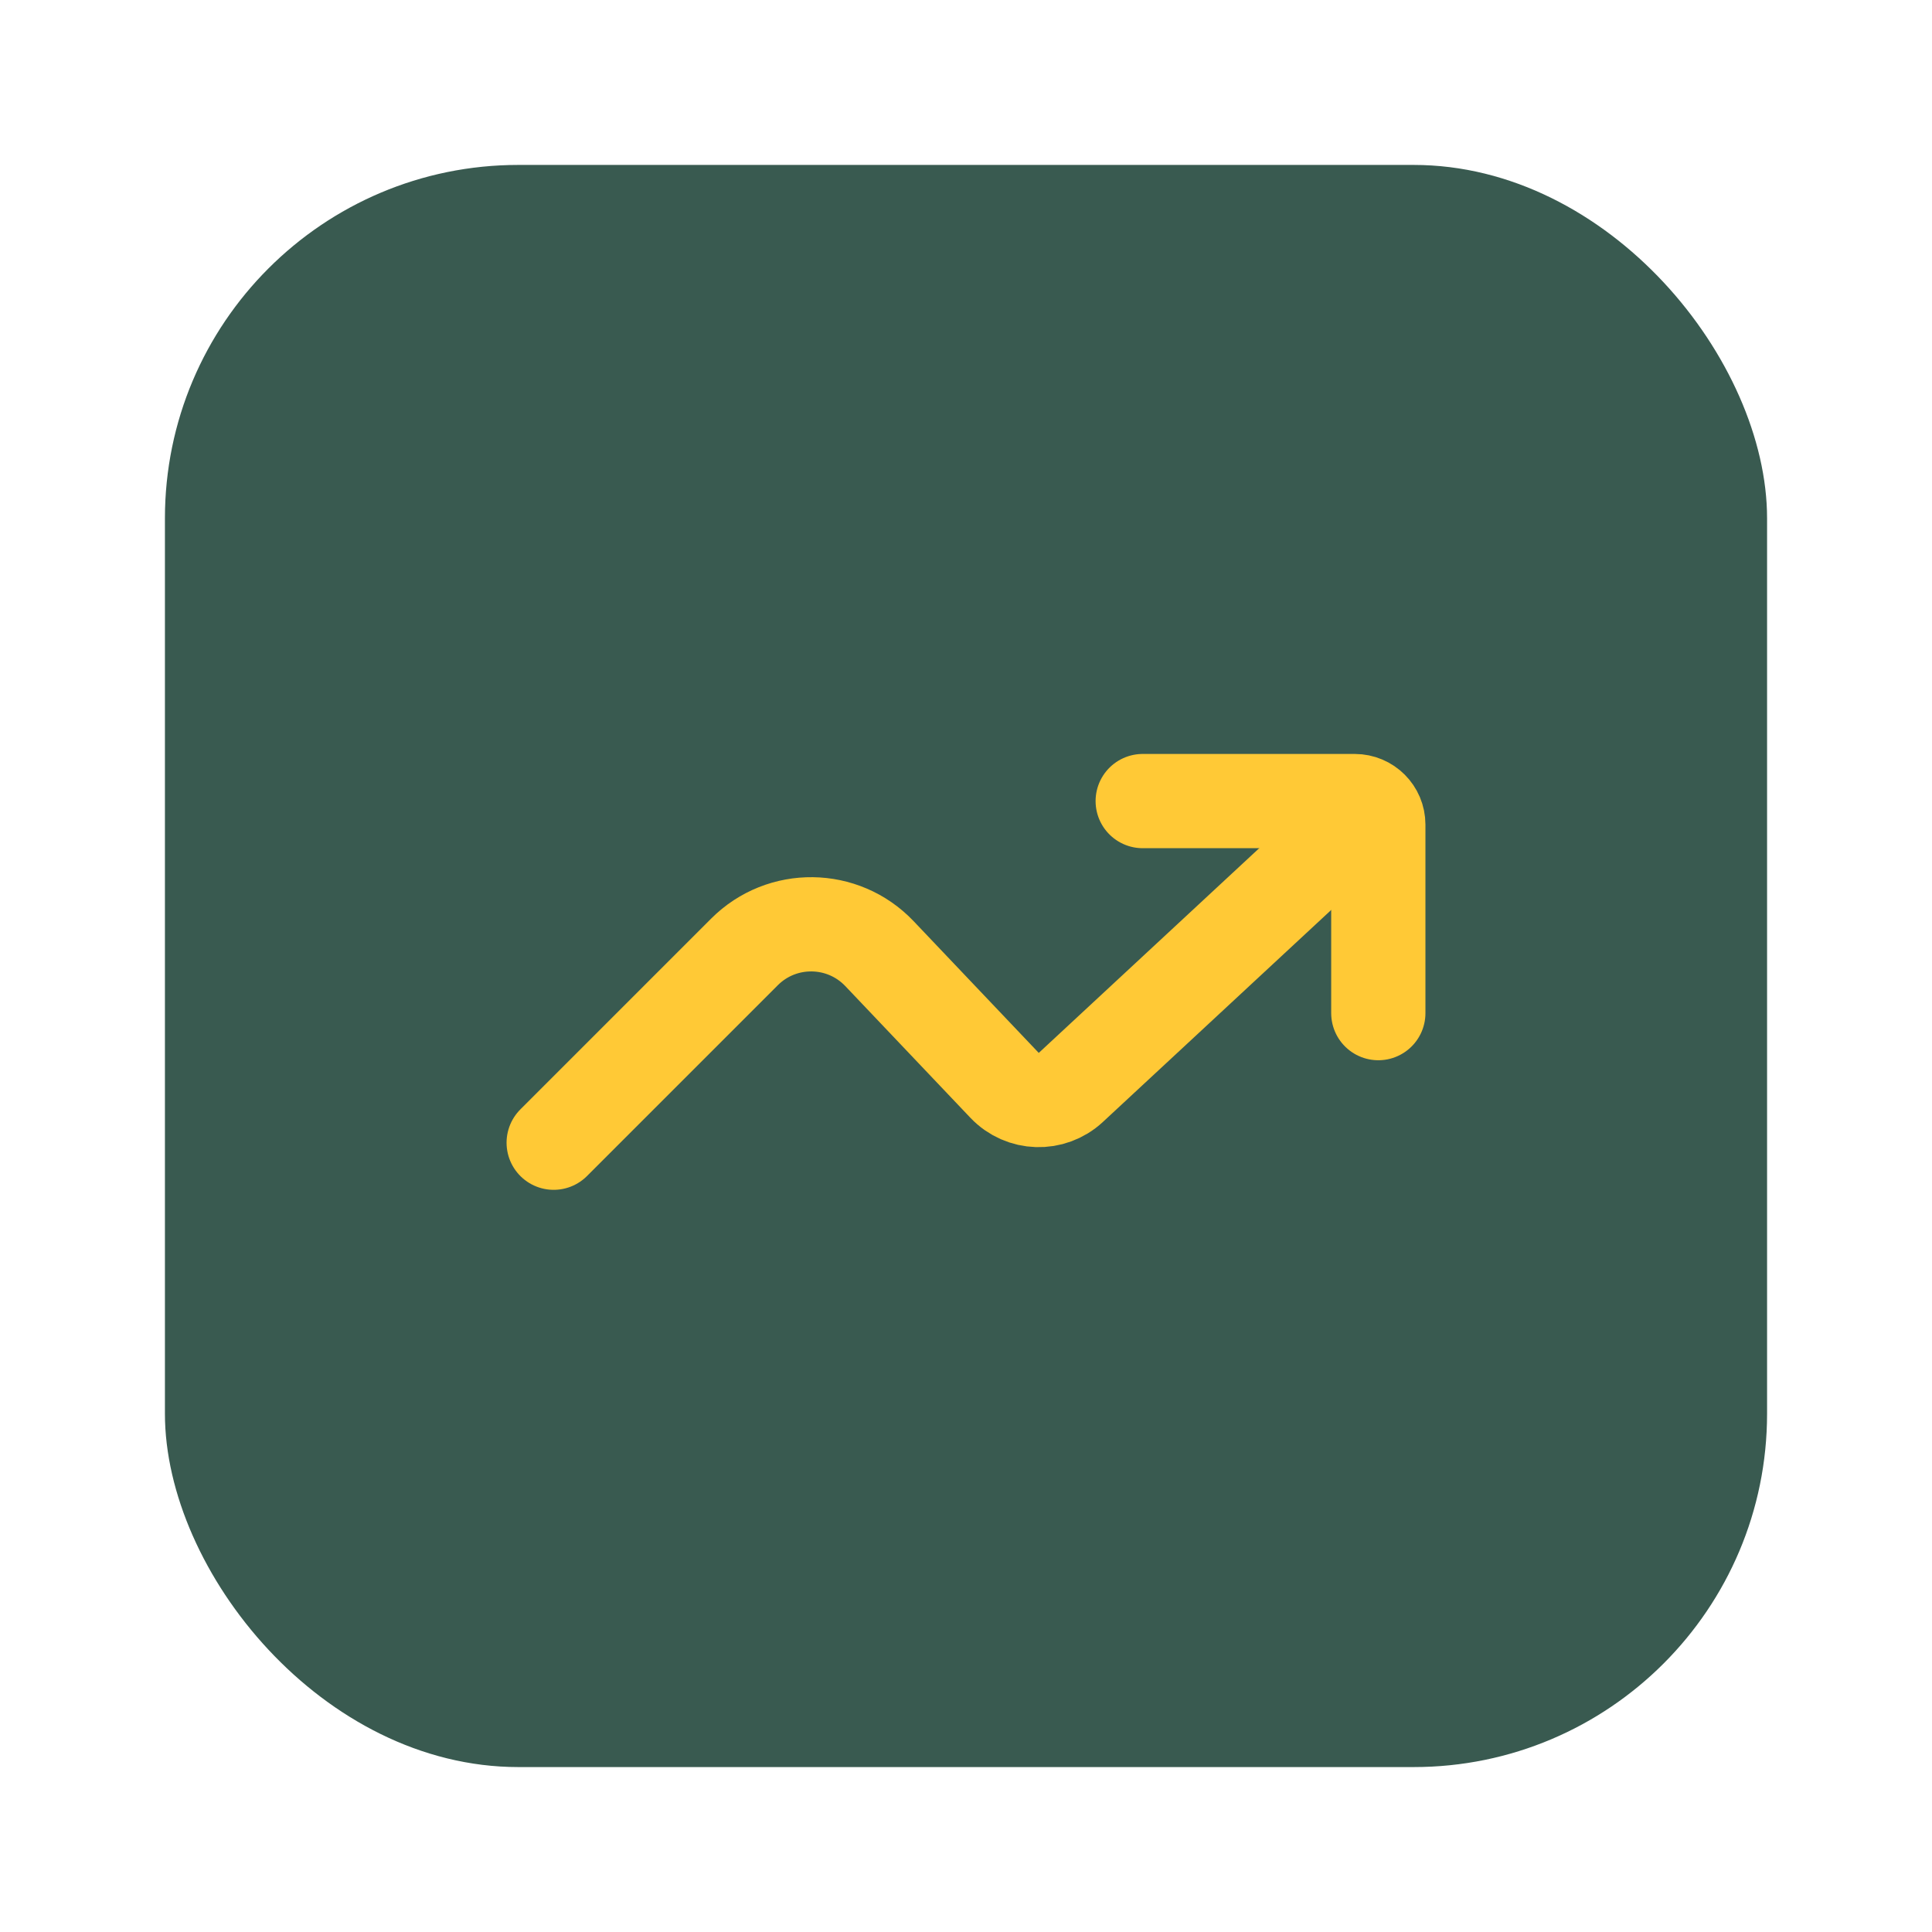 <svg width="82" height="82" viewBox="0 0 82 82" fill="none" xmlns="http://www.w3.org/2000/svg">
<rect x="7" y="7" width="68" height="68" rx="15" fill="#395A50"/>
<path d="M23.5 48.5L31.598 40.402C33.189 38.811 35.777 38.845 37.327 40.475L42.638 46.066C43.393 46.861 44.646 46.9 45.449 46.154L58 34.5" stroke="#FFC936" stroke-width="4" stroke-linecap="round"/>
<path d="M48.5 34H57.5C58.052 34 58.5 34.448 58.5 35V43" stroke="#FFC936" stroke-width="4" stroke-linecap="round"/>
</svg>
